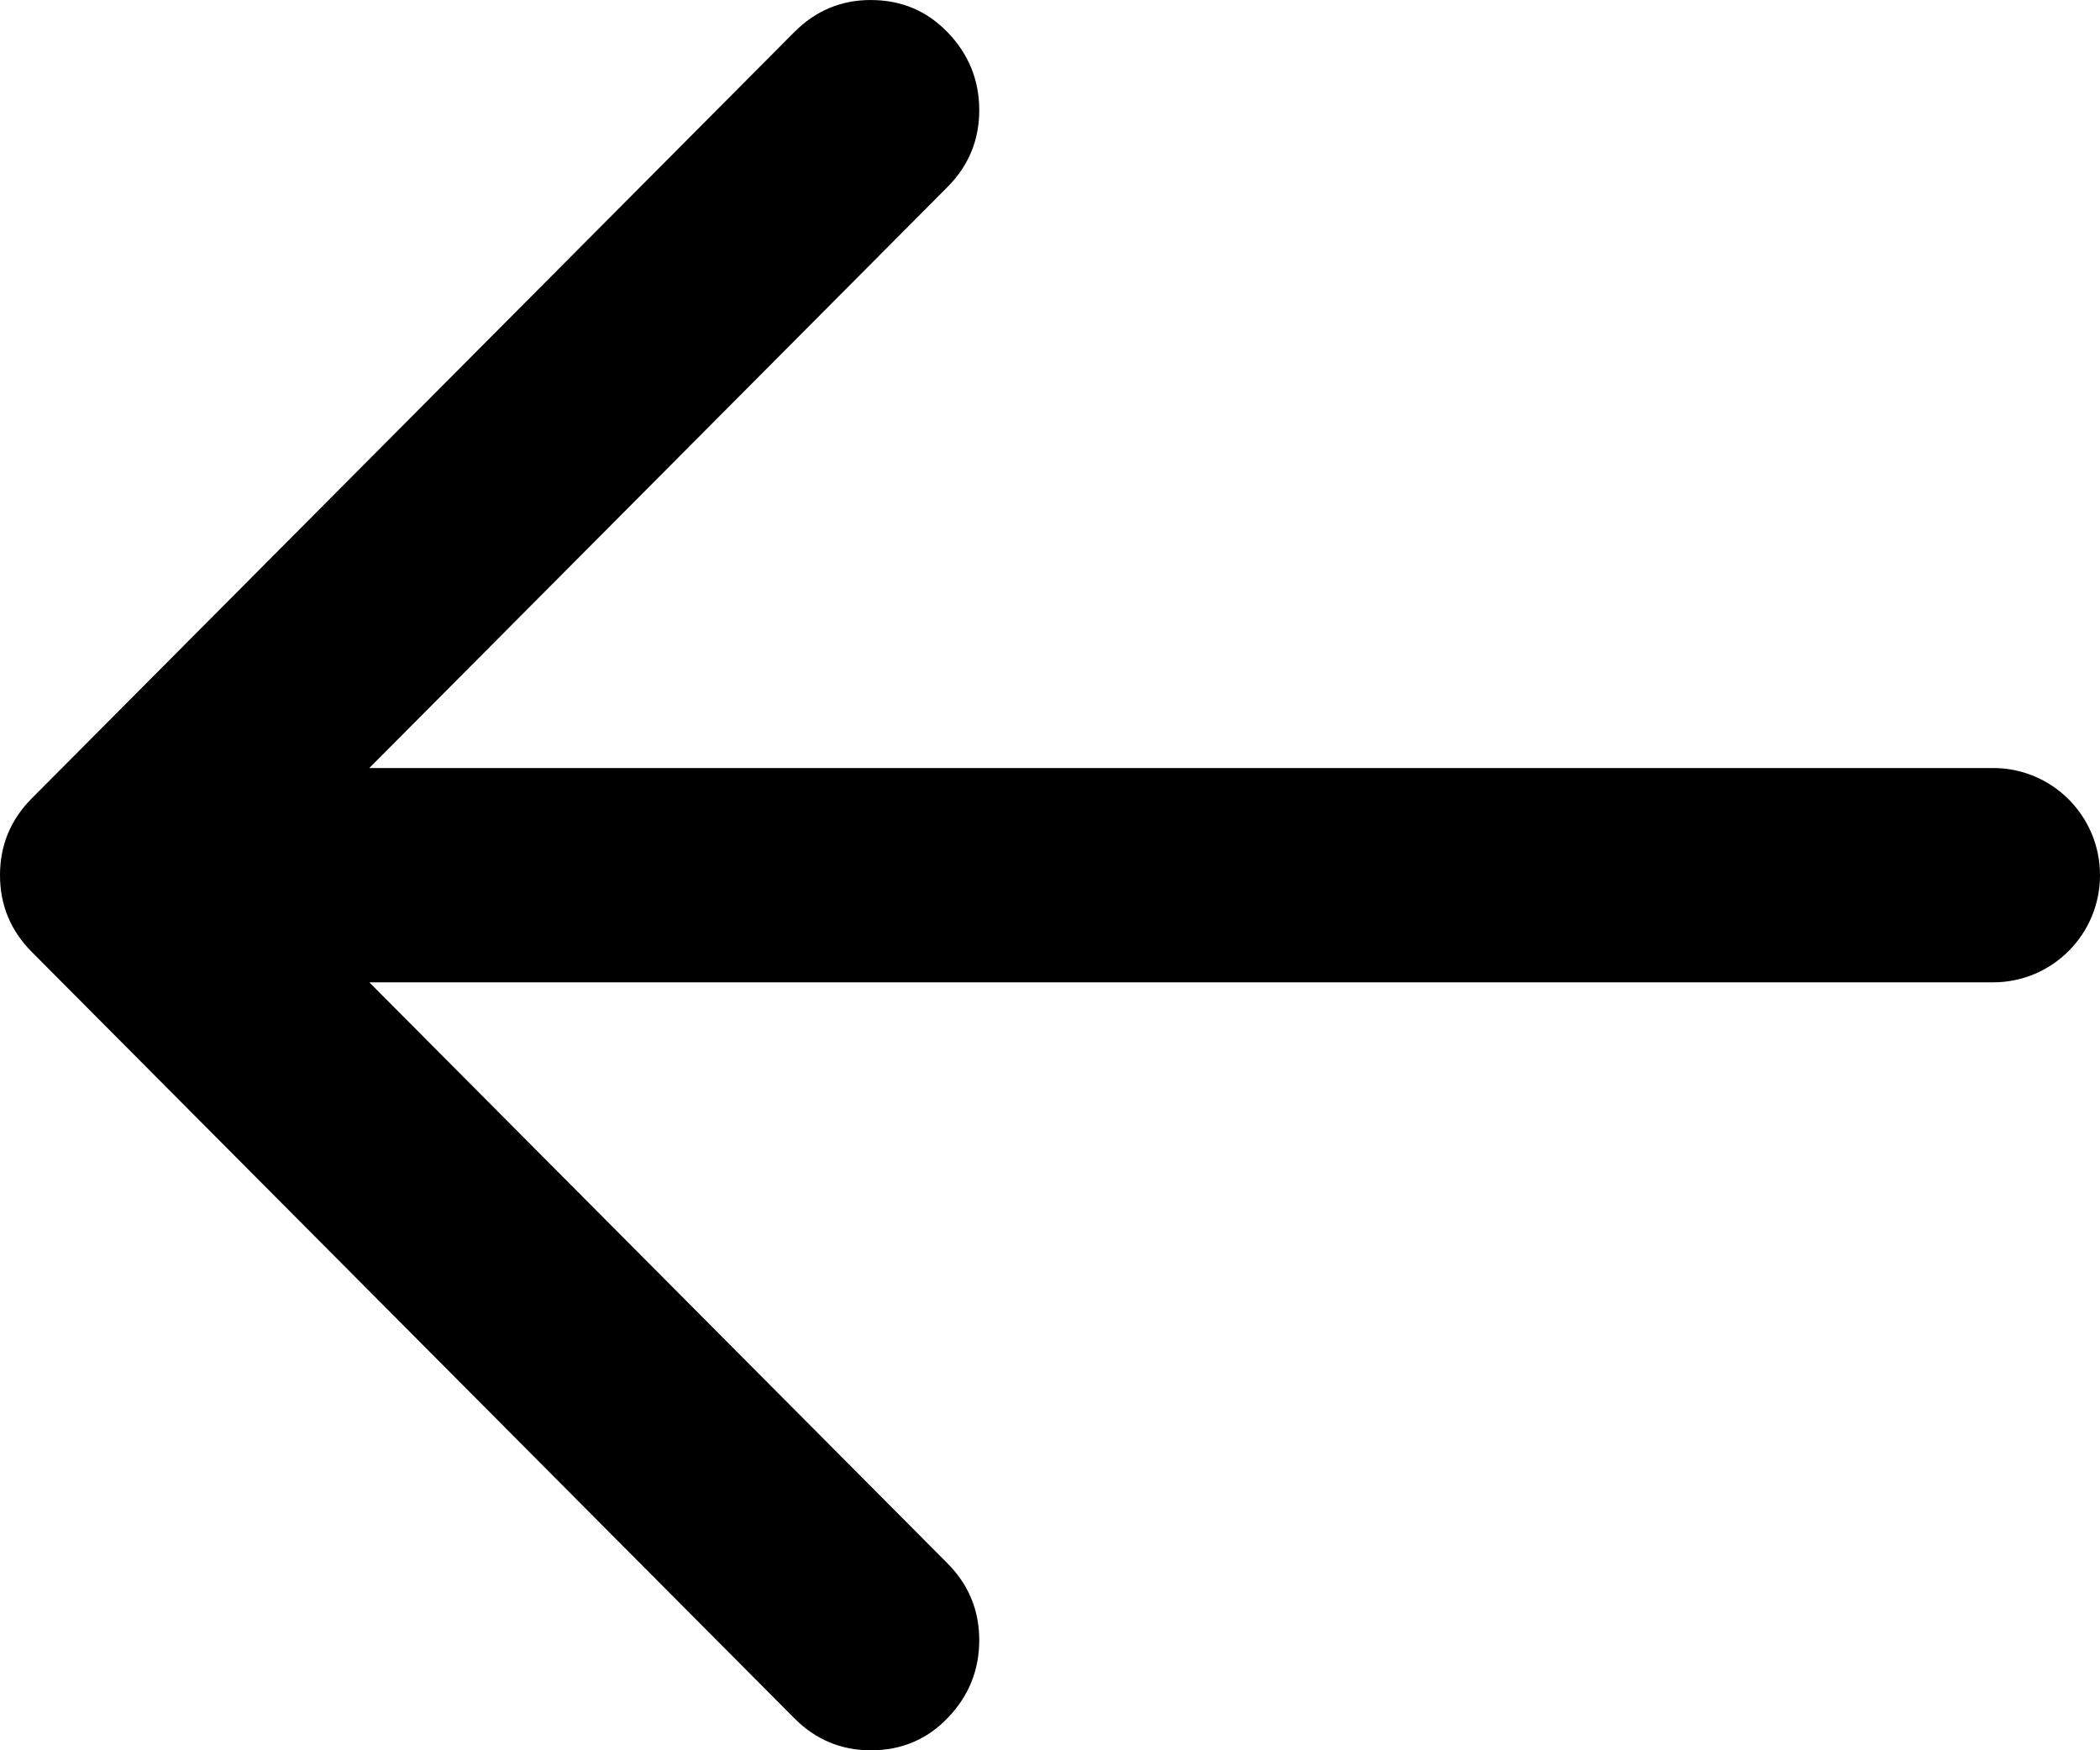 <svg height="100" viewBox="0 0 120 100" width="120" xmlns="http://www.w3.org/2000/svg"><path d="m49.763 0c-1.699 0-3.157.61-4.371 1.83l-43.571 43.779c-1.214 1.218-1.821 2.684-1.821 4.392s.607 3.172 1.821 4.392l43.571 43.779c1.214 1.219 2.67 1.83 4.371 1.83 1.75 0 3.219-.622 4.409-1.867 1.188-1.243 1.785-2.719 1.785-4.429 0-1.708-.607-3.172-1.821-4.392l-33.033-33.19h92.793c3.371 0 6.104-2.741 6.104-6.122s-2.733-6.122-6.104-6.122h-92.793l33.033-33.19c1.214-1.218 1.821-2.684 1.821-4.392 0-1.708-.595-3.185-1.786-4.43-1.189-1.244-2.659-1.866-4.408-1.866z" fill-rule="evenodd"/></svg>